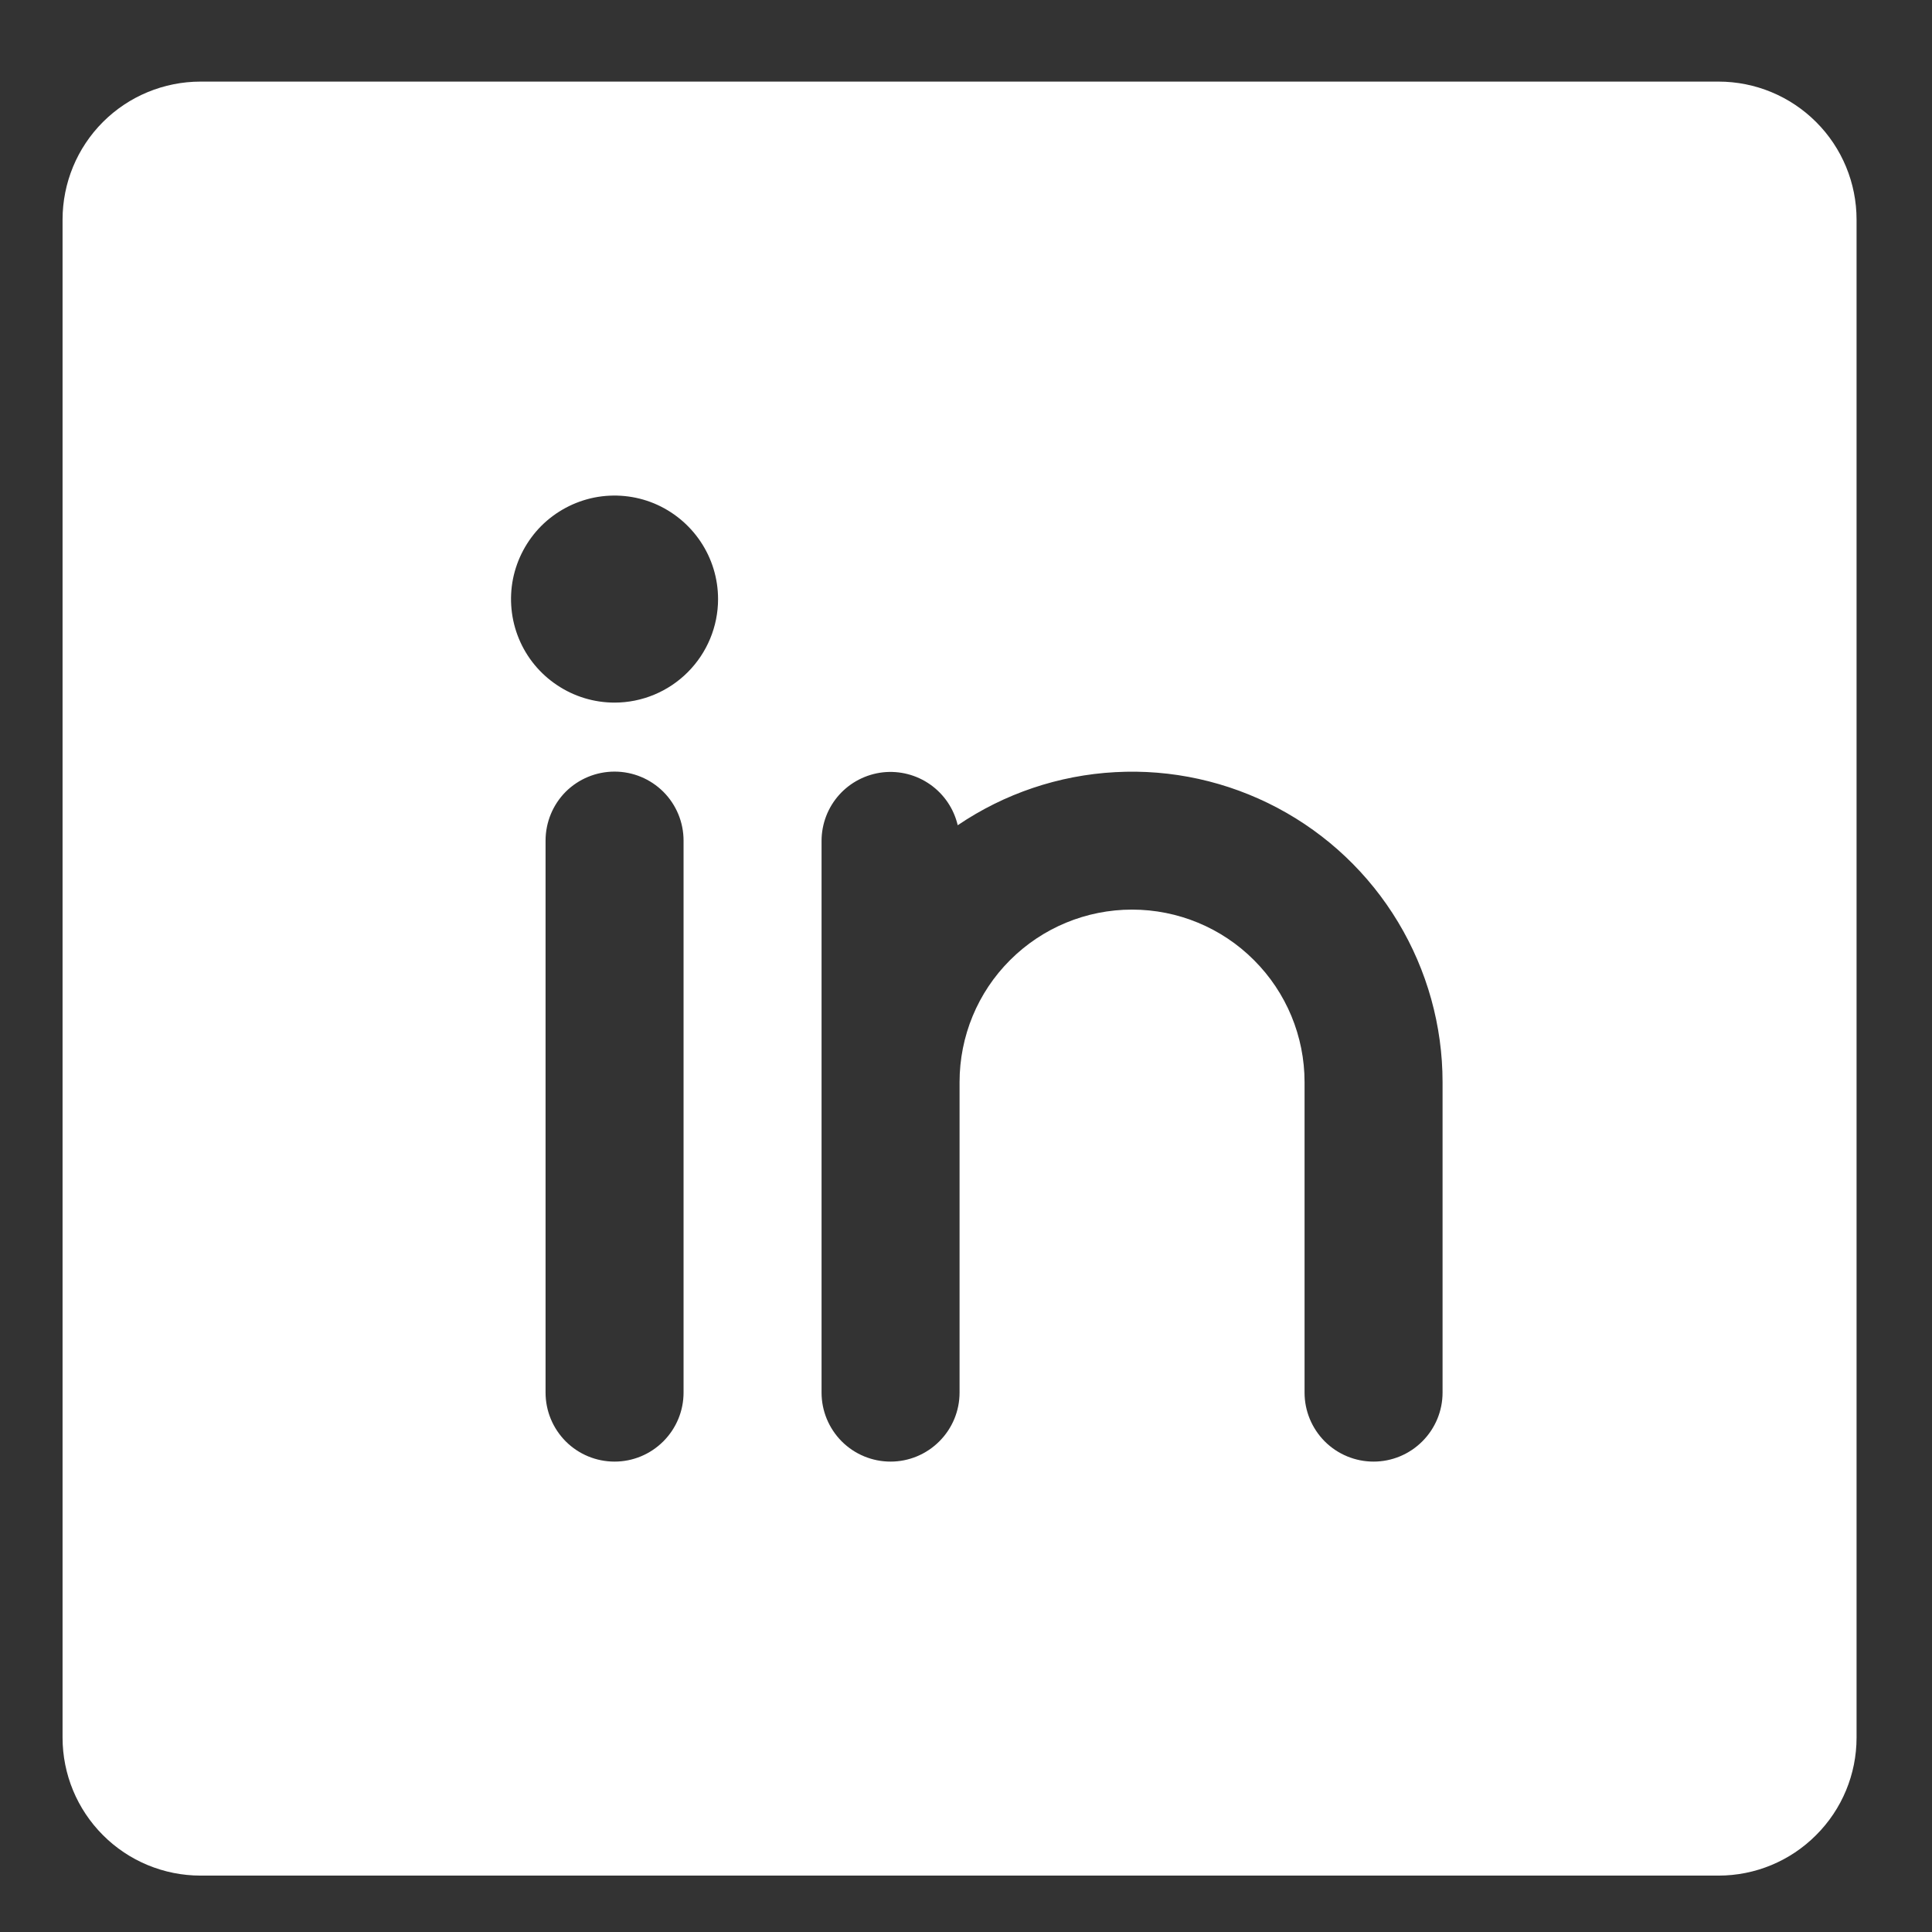 <svg width="21" height="21" viewBox="0 0 21 21" fill="none" xmlns="http://www.w3.org/2000/svg">
<rect x="0" y="0" width="21" height="21" fill="#333333" stroke="none"/>
<path d="M18.68 0.887H2.18C1.782 0.887 1.4 1.045 1.119 1.326C0.838 1.607 0.68 1.989 0.68 2.387V18.887C0.68 19.285 0.838 19.666 1.119 19.947C1.4 20.229 1.782 20.387 2.18 20.387H18.68C19.078 20.387 19.459 20.229 19.74 19.947C20.022 19.666 20.18 19.285 20.18 18.887V2.387C20.18 1.989 20.022 1.607 19.74 1.326C19.459 1.045 19.078 0.887 18.68 0.887ZM7.43 15.137C7.43 15.336 7.351 15.526 7.21 15.667C7.069 15.808 6.879 15.887 6.68 15.887C6.481 15.887 6.29 15.808 6.149 15.667C6.009 15.526 5.93 15.336 5.93 15.137V9.137C5.93 8.938 6.009 8.747 6.149 8.606C6.29 8.466 6.481 8.387 6.68 8.387C6.879 8.387 7.069 8.466 7.21 8.606C7.351 8.747 7.43 8.938 7.43 9.137V15.137ZM6.68 7.637C6.457 7.637 6.24 7.571 6.055 7.447C5.87 7.324 5.725 7.148 5.64 6.942C5.555 6.737 5.533 6.51 5.576 6.292C5.62 6.074 5.727 5.874 5.884 5.716C6.042 5.559 6.242 5.452 6.46 5.408C6.678 5.365 6.905 5.387 7.11 5.472C7.316 5.558 7.491 5.702 7.615 5.887C7.739 6.072 7.805 6.289 7.805 6.512C7.805 6.81 7.686 7.096 7.475 7.307C7.264 7.518 6.978 7.637 6.68 7.637ZM15.68 15.137C15.68 15.336 15.601 15.526 15.46 15.667C15.319 15.808 15.129 15.887 14.93 15.887C14.731 15.887 14.54 15.808 14.399 15.667C14.259 15.526 14.18 15.336 14.18 15.137V11.762C14.18 11.264 13.982 10.787 13.63 10.436C13.279 10.084 12.802 9.887 12.305 9.887C11.807 9.887 11.331 10.084 10.979 10.436C10.627 10.787 10.43 11.264 10.43 11.762V15.137C10.43 15.336 10.351 15.526 10.21 15.667C10.069 15.808 9.879 15.887 9.68 15.887C9.481 15.887 9.29 15.808 9.149 15.667C9.009 15.526 8.93 15.336 8.93 15.137V9.137C8.931 8.953 8.999 8.776 9.122 8.639C9.244 8.503 9.413 8.416 9.596 8.395C9.778 8.375 9.962 8.422 10.112 8.528C10.262 8.634 10.368 8.791 10.41 8.97C10.917 8.626 11.509 8.426 12.121 8.393C12.733 8.359 13.343 8.494 13.885 8.781C14.427 9.068 14.88 9.497 15.196 10.022C15.512 10.547 15.68 11.149 15.68 11.762V15.137Z" fill="white"/>
</svg>
